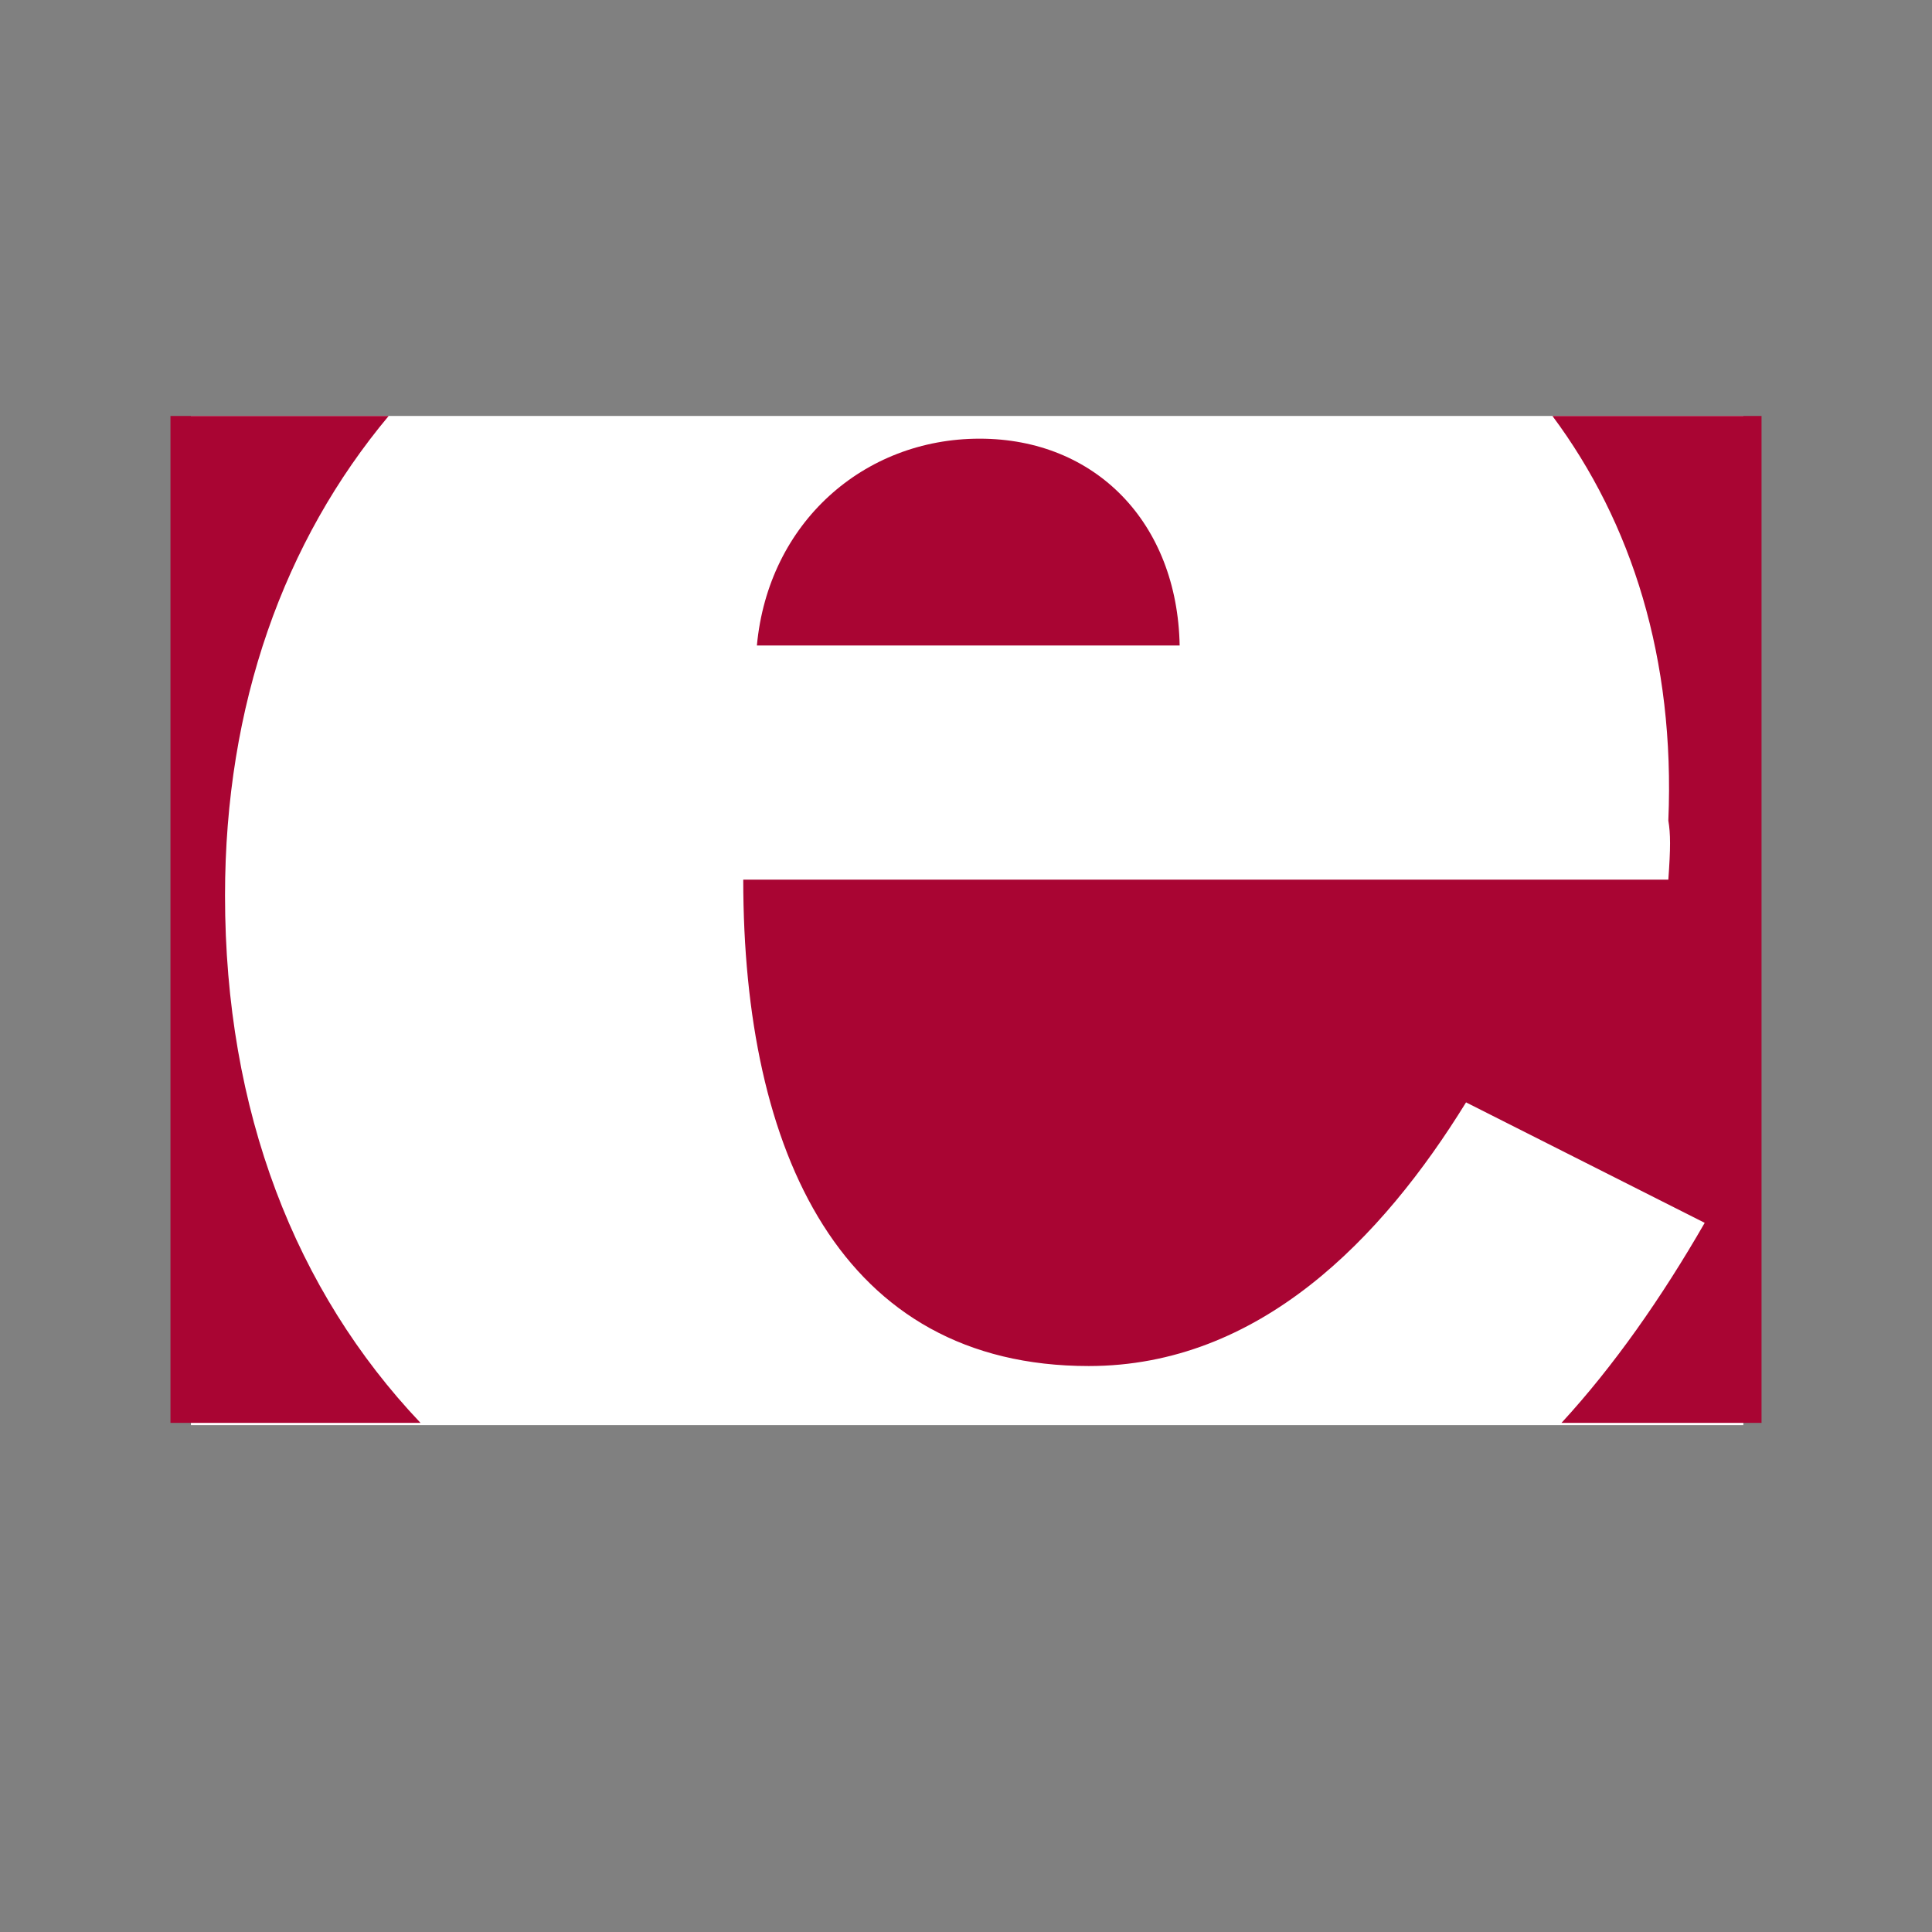 <?xml version="1.0" encoding="utf-8"?>
<!-- Generator: Adobe Illustrator 27.9.0, SVG Export Plug-In . SVG Version: 6.00 Build 0)  -->
<svg version="1.1" id="Layer_1" xmlns="http://www.w3.org/2000/svg" xmlns:xlink="http://www.w3.org/1999/xlink" x="0px" y="0px"
	 viewBox="0 0 85 85" style="enable-background:new 0 0 85 85;" xml:space="preserve">
<rect x="0" y="0" width="85" height="85" fill="#808080" stroke="none"/>
<style type="text/css">
	.st0{fill:#FFFFFF;}
	.st1{fill:#A90533;}
</style>
<g>
	<path class="st0" d="M8.4,18.3h68.3v44.4H8.4V18.3z"/>
	<g>
		<path class="st1" d="M18.5,62.6C13,56.8,9.9,48.9,9.9,39.4c0-8.4,2.6-15.6,7.2-21.1l0,0H7.5v44.3L18.5,62.6L18.5,62.6L18.5,62.6z
			 M68.7,62.6c2.3-2.5,4.4-5.5,6.3-8.8l-10.5-5.3c-3.7,6-9.1,11.6-16.6,11.6c-10.9,0-15.2-9.4-15.2-21.4h40.7c0.1-1.4,0.1-2,0-2.6
			c0.3-7.1-1.6-13.1-5.1-17.8l0,0h9.2v44.3L68.7,62.6L68.7,62.6L68.7,62.6z"/>
		<path class="st1" d="M33.3,28.4c0.5-5.4,4.7-9.1,9.8-9.1c5.1,0,8.7,3.7,8.8,9.1H33.3L33.3,28.4z"/>
	</g>
</g>
</svg>
